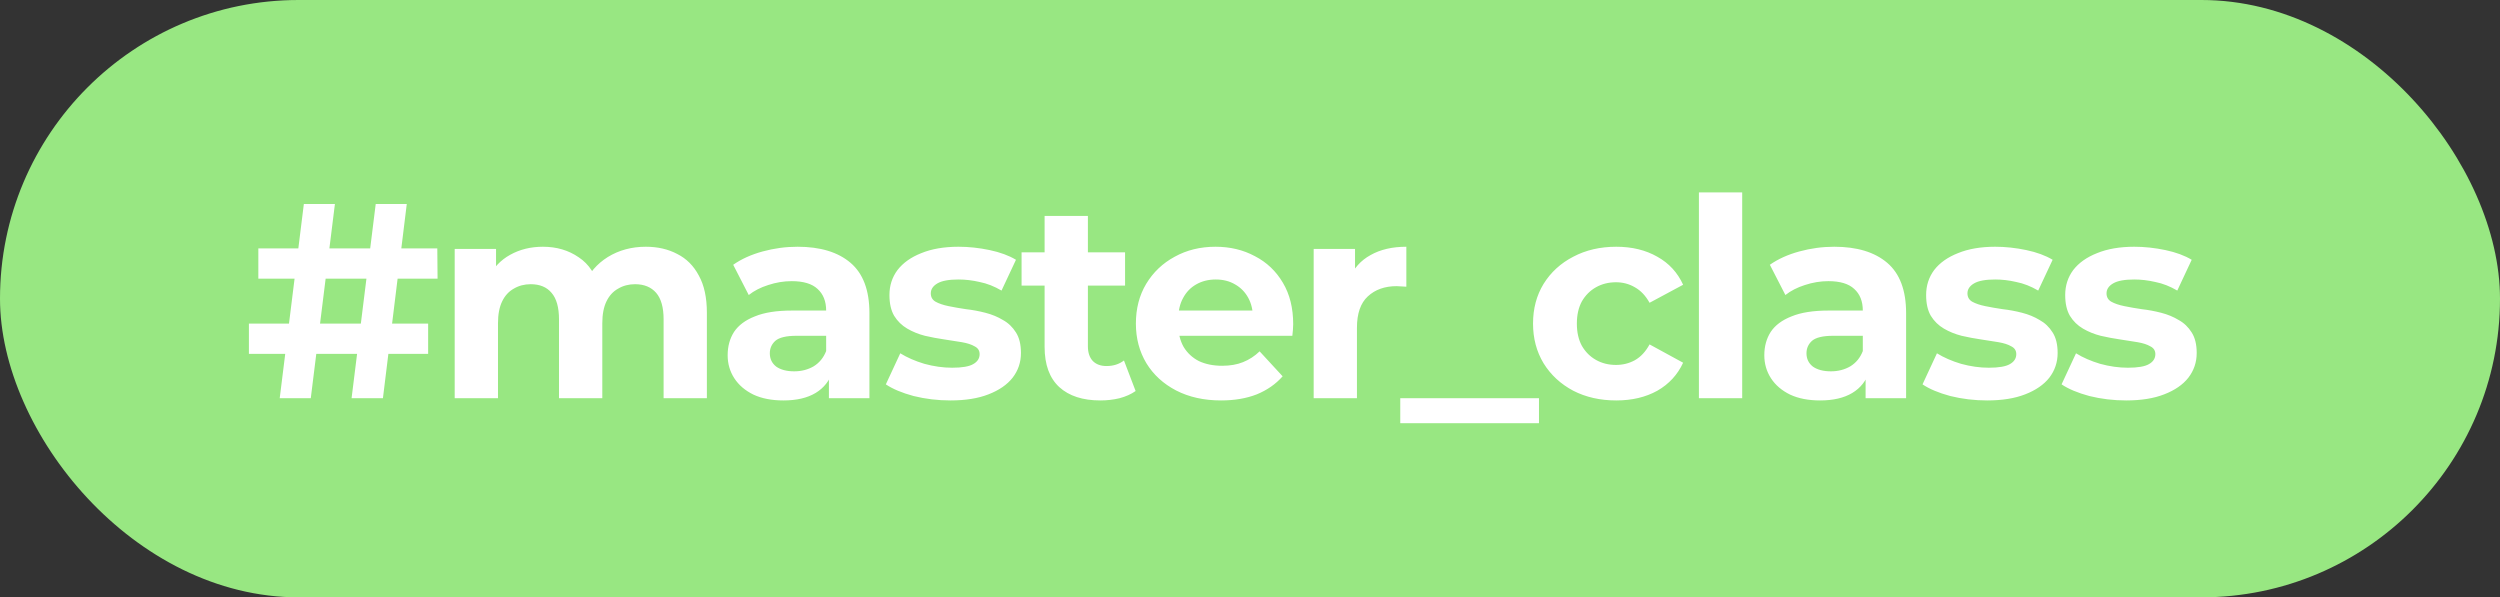 <?xml version="1.0" encoding="UTF-8"?> <svg xmlns="http://www.w3.org/2000/svg" width="113" height="27" viewBox="0 0 113 27" fill="none"><rect x="0" y="0" width="113" height="27" fill="#333333" stroke="none"/><rect width="113" height="27" rx="13.5" fill="#98E782"></rect><path d="M15.891 18L16.982 9.222H18.386L17.308 18H15.891ZM11.251 15.994V14.627H19.352V15.994H11.251ZM12.643 18L13.734 9.222H15.138L14.047 18H12.643ZM11.677 12.595V11.228H19.766L19.778 12.595H11.677ZM29.192 11.153C29.728 11.153 30.2 11.262 30.61 11.479C31.028 11.688 31.354 12.014 31.588 12.457C31.83 12.892 31.951 13.452 31.951 14.138V18H29.995V14.439C29.995 13.895 29.882 13.494 29.657 13.235C29.431 12.976 29.113 12.846 28.703 12.846C28.419 12.846 28.164 12.913 27.939 13.047C27.713 13.172 27.537 13.364 27.412 13.623C27.286 13.883 27.224 14.213 27.224 14.614V18H25.267V14.439C25.267 13.895 25.155 13.494 24.929 13.235C24.712 12.976 24.398 12.846 23.988 12.846C23.704 12.846 23.449 12.913 23.223 13.047C22.998 13.172 22.822 13.364 22.697 13.623C22.571 13.883 22.509 14.213 22.509 14.614V18H20.552V11.253H22.421V13.097L22.07 12.557C22.304 12.098 22.634 11.751 23.06 11.517C23.495 11.274 23.988 11.153 24.54 11.153C25.159 11.153 25.698 11.312 26.158 11.63C26.626 11.939 26.935 12.415 27.086 13.059L26.396 12.871C26.622 12.344 26.981 11.926 27.474 11.617C27.976 11.308 28.549 11.153 29.192 11.153ZM37.467 18V16.683L37.342 16.395V14.037C37.342 13.619 37.212 13.293 36.953 13.059C36.702 12.825 36.313 12.708 35.787 12.708C35.427 12.708 35.072 12.767 34.721 12.884C34.378 12.992 34.085 13.143 33.843 13.335L33.141 11.968C33.508 11.709 33.952 11.508 34.47 11.366C34.988 11.224 35.515 11.153 36.05 11.153C37.078 11.153 37.877 11.395 38.445 11.88C39.014 12.365 39.298 13.122 39.298 14.15V18H37.467ZM35.41 18.1C34.884 18.1 34.432 18.012 34.056 17.837C33.68 17.653 33.391 17.406 33.191 17.097C32.99 16.788 32.89 16.441 32.89 16.056C32.89 15.655 32.986 15.304 33.178 15.003C33.379 14.702 33.692 14.468 34.119 14.301C34.545 14.125 35.101 14.037 35.787 14.037H37.58V15.178H36C35.54 15.178 35.222 15.254 35.047 15.404C34.88 15.555 34.796 15.743 34.796 15.969C34.796 16.219 34.892 16.42 35.084 16.57C35.285 16.712 35.557 16.784 35.899 16.784C36.225 16.784 36.518 16.708 36.777 16.558C37.036 16.399 37.224 16.169 37.342 15.868L37.642 16.771C37.5 17.206 37.241 17.536 36.865 17.762C36.489 17.988 36.004 18.1 35.41 18.1ZM42.962 18.1C42.385 18.1 41.829 18.033 41.294 17.9C40.767 17.758 40.349 17.582 40.04 17.373L40.692 15.969C41.002 16.161 41.365 16.32 41.783 16.445C42.21 16.562 42.628 16.621 43.037 16.621C43.489 16.621 43.806 16.566 43.99 16.457C44.183 16.349 44.279 16.198 44.279 16.006C44.279 15.847 44.203 15.73 44.053 15.655C43.911 15.571 43.719 15.509 43.476 15.467C43.234 15.425 42.966 15.383 42.674 15.341C42.389 15.3 42.101 15.245 41.808 15.178C41.516 15.103 41.248 14.995 41.006 14.852C40.763 14.71 40.567 14.518 40.416 14.275C40.274 14.033 40.203 13.72 40.203 13.335C40.203 12.909 40.324 12.532 40.567 12.206C40.818 11.88 41.177 11.625 41.645 11.441C42.113 11.249 42.674 11.153 43.326 11.153C43.785 11.153 44.254 11.203 44.73 11.303C45.207 11.404 45.604 11.55 45.922 11.742L45.269 13.134C44.943 12.942 44.613 12.812 44.279 12.746C43.953 12.67 43.635 12.633 43.326 12.633C42.891 12.633 42.573 12.691 42.373 12.808C42.172 12.925 42.072 13.076 42.072 13.26C42.072 13.427 42.143 13.552 42.285 13.636C42.435 13.72 42.632 13.787 42.874 13.837C43.117 13.887 43.38 13.933 43.664 13.975C43.957 14.008 44.249 14.062 44.542 14.138C44.835 14.213 45.098 14.322 45.332 14.464C45.575 14.597 45.771 14.786 45.922 15.028C46.072 15.262 46.147 15.571 46.147 15.956C46.147 16.374 46.022 16.746 45.771 17.072C45.52 17.39 45.157 17.64 44.68 17.824C44.212 18.008 43.639 18.1 42.962 18.1ZM49.737 18.1C48.943 18.1 48.324 17.9 47.881 17.498C47.438 17.089 47.216 16.483 47.216 15.68V9.761H49.173V15.655C49.173 15.939 49.248 16.161 49.398 16.32C49.549 16.47 49.754 16.545 50.013 16.545C50.322 16.545 50.585 16.462 50.803 16.294L51.33 17.674C51.129 17.816 50.886 17.925 50.602 18C50.326 18.067 50.038 18.1 49.737 18.1ZM46.175 12.909V11.404H50.853V12.909H46.175ZM55.191 18.1C54.422 18.1 53.745 17.95 53.16 17.649C52.583 17.348 52.136 16.938 51.818 16.42C51.501 15.893 51.342 15.296 51.342 14.627C51.342 13.95 51.496 13.352 51.806 12.833C52.123 12.307 52.554 11.897 53.097 11.604C53.641 11.303 54.255 11.153 54.941 11.153C55.601 11.153 56.195 11.295 56.721 11.579C57.257 11.855 57.679 12.257 57.988 12.783C58.297 13.302 58.452 13.924 58.452 14.652C58.452 14.727 58.448 14.815 58.44 14.915C58.431 15.007 58.423 15.095 58.414 15.178H52.934V14.037H57.386L56.634 14.376C56.634 14.025 56.563 13.72 56.42 13.46C56.278 13.201 56.082 13.001 55.831 12.858C55.58 12.708 55.288 12.633 54.953 12.633C54.619 12.633 54.322 12.708 54.063 12.858C53.812 13.001 53.616 13.205 53.474 13.473C53.331 13.732 53.26 14.041 53.26 14.401V14.702C53.26 15.07 53.34 15.396 53.499 15.68C53.666 15.956 53.896 16.169 54.188 16.32C54.489 16.462 54.84 16.533 55.242 16.533C55.601 16.533 55.915 16.478 56.182 16.37C56.458 16.261 56.709 16.098 56.935 15.881L57.975 17.009C57.666 17.36 57.277 17.632 56.809 17.824C56.341 18.008 55.802 18.1 55.191 18.1ZM59.378 18V11.253H61.247V13.159L60.983 12.608C61.184 12.131 61.506 11.772 61.949 11.529C62.392 11.278 62.931 11.153 63.567 11.153V12.959C63.483 12.95 63.408 12.946 63.341 12.946C63.274 12.938 63.203 12.934 63.128 12.934C62.593 12.934 62.158 13.088 61.824 13.398C61.498 13.699 61.334 14.171 61.334 14.815V18H59.378ZM63.292 19.129V18H69.562V19.129H63.292ZM73.055 18.1C72.328 18.1 71.68 17.954 71.111 17.661C70.543 17.36 70.096 16.947 69.769 16.42C69.452 15.893 69.293 15.296 69.293 14.627C69.293 13.95 69.452 13.352 69.769 12.833C70.096 12.307 70.543 11.897 71.111 11.604C71.68 11.303 72.328 11.153 73.055 11.153C73.766 11.153 74.384 11.303 74.911 11.604C75.438 11.897 75.826 12.319 76.077 12.871L74.56 13.686C74.384 13.368 74.163 13.134 73.895 12.984C73.636 12.833 73.352 12.758 73.042 12.758C72.708 12.758 72.407 12.833 72.139 12.984C71.872 13.134 71.659 13.348 71.5 13.623C71.35 13.899 71.274 14.234 71.274 14.627C71.274 15.02 71.35 15.354 71.5 15.63C71.659 15.906 71.872 16.119 72.139 16.269C72.407 16.42 72.708 16.495 73.042 16.495C73.352 16.495 73.636 16.424 73.895 16.282C74.163 16.131 74.384 15.893 74.56 15.567L76.077 16.395C75.826 16.938 75.438 17.36 74.911 17.661C74.384 17.954 73.766 18.1 73.055 18.1ZM76.791 18V8.695H78.747V18H76.791ZM84.325 18V16.683L84.199 16.395V14.037C84.199 13.619 84.07 13.293 83.81 13.059C83.56 12.825 83.171 12.708 82.644 12.708C82.285 12.708 81.929 12.767 81.578 12.884C81.236 12.992 80.943 13.143 80.7 13.335L79.998 11.968C80.366 11.709 80.809 11.508 81.328 11.366C81.846 11.224 82.373 11.153 82.907 11.153C83.936 11.153 84.734 11.395 85.303 11.88C85.871 12.365 86.156 13.122 86.156 14.15V18H84.325ZM82.268 18.1C81.741 18.1 81.29 18.012 80.914 17.837C80.537 17.653 80.249 17.406 80.048 17.097C79.848 16.788 79.747 16.441 79.747 16.056C79.747 15.655 79.844 15.304 80.036 15.003C80.236 14.702 80.55 14.468 80.976 14.301C81.403 14.125 81.959 14.037 82.644 14.037H84.437V15.178H82.857C82.398 15.178 82.08 15.254 81.904 15.404C81.737 15.555 81.653 15.743 81.653 15.969C81.653 16.219 81.75 16.42 81.942 16.57C82.143 16.712 82.414 16.784 82.757 16.784C83.083 16.784 83.376 16.708 83.635 16.558C83.894 16.399 84.082 16.169 84.199 15.868L84.5 16.771C84.358 17.206 84.099 17.536 83.723 17.762C83.346 17.988 82.862 18.1 82.268 18.1ZM89.82 18.1C89.243 18.1 88.687 18.033 88.152 17.9C87.625 17.758 87.207 17.582 86.898 17.373L87.55 15.969C87.859 16.161 88.223 16.32 88.641 16.445C89.067 16.562 89.485 16.621 89.895 16.621C90.346 16.621 90.664 16.566 90.848 16.457C91.04 16.349 91.136 16.198 91.136 16.006C91.136 15.847 91.061 15.73 90.911 15.655C90.769 15.571 90.576 15.509 90.334 15.467C90.091 15.425 89.824 15.383 89.531 15.341C89.247 15.3 88.959 15.245 88.666 15.178C88.373 15.103 88.106 14.995 87.863 14.852C87.621 14.71 87.424 14.518 87.274 14.275C87.132 14.033 87.061 13.72 87.061 13.335C87.061 12.909 87.182 12.532 87.424 12.206C87.675 11.88 88.035 11.625 88.503 11.441C88.971 11.249 89.531 11.153 90.183 11.153C90.643 11.153 91.111 11.203 91.588 11.303C92.064 11.404 92.461 11.55 92.779 11.742L92.127 13.134C91.801 12.942 91.471 12.812 91.136 12.746C90.81 12.67 90.493 12.633 90.183 12.633C89.749 12.633 89.431 12.691 89.23 12.808C89.029 12.925 88.929 13.076 88.929 13.26C88.929 13.427 89 13.552 89.142 13.636C89.293 13.72 89.489 13.787 89.732 13.837C89.974 13.887 90.238 13.933 90.522 13.975C90.814 14.008 91.107 14.062 91.4 14.138C91.692 14.213 91.956 14.322 92.19 14.464C92.432 14.597 92.629 14.786 92.779 15.028C92.93 15.262 93.005 15.571 93.005 15.956C93.005 16.374 92.879 16.746 92.629 17.072C92.378 17.39 92.014 17.64 91.538 17.824C91.069 18.008 90.497 18.1 89.82 18.1ZM96.105 18.1C95.529 18.1 94.973 18.033 94.438 17.9C93.911 17.758 93.493 17.582 93.183 17.373L93.836 15.969C94.145 16.161 94.509 16.32 94.927 16.445C95.353 16.562 95.771 16.621 96.181 16.621C96.632 16.621 96.95 16.566 97.134 16.457C97.326 16.349 97.422 16.198 97.422 16.006C97.422 15.847 97.347 15.73 97.196 15.655C97.054 15.571 96.862 15.509 96.62 15.467C96.377 15.425 96.11 15.383 95.817 15.341C95.533 15.3 95.244 15.245 94.952 15.178C94.659 15.103 94.392 14.995 94.149 14.852C93.907 14.71 93.71 14.518 93.56 14.275C93.418 14.033 93.347 13.72 93.347 13.335C93.347 12.909 93.468 12.532 93.71 12.206C93.961 11.88 94.32 11.625 94.789 11.441C95.257 11.249 95.817 11.153 96.469 11.153C96.929 11.153 97.397 11.203 97.874 11.303C98.35 11.404 98.747 11.55 99.065 11.742L98.413 13.134C98.087 12.942 97.757 12.812 97.422 12.746C97.096 12.67 96.778 12.633 96.469 12.633C96.034 12.633 95.717 12.691 95.516 12.808C95.315 12.925 95.215 13.076 95.215 13.26C95.215 13.427 95.286 13.552 95.428 13.636C95.579 13.72 95.775 13.787 96.018 13.837C96.26 13.887 96.523 13.933 96.808 13.975C97.1 14.008 97.393 14.062 97.686 14.138C97.978 14.213 98.241 14.322 98.475 14.464C98.718 14.597 98.914 14.786 99.065 15.028C99.215 15.262 99.291 15.571 99.291 15.956C99.291 16.374 99.165 16.746 98.914 17.072C98.664 17.39 98.3 17.64 97.823 17.824C97.355 18.008 96.783 18.1 96.105 18.1Z" fill="white"></path></svg> 
